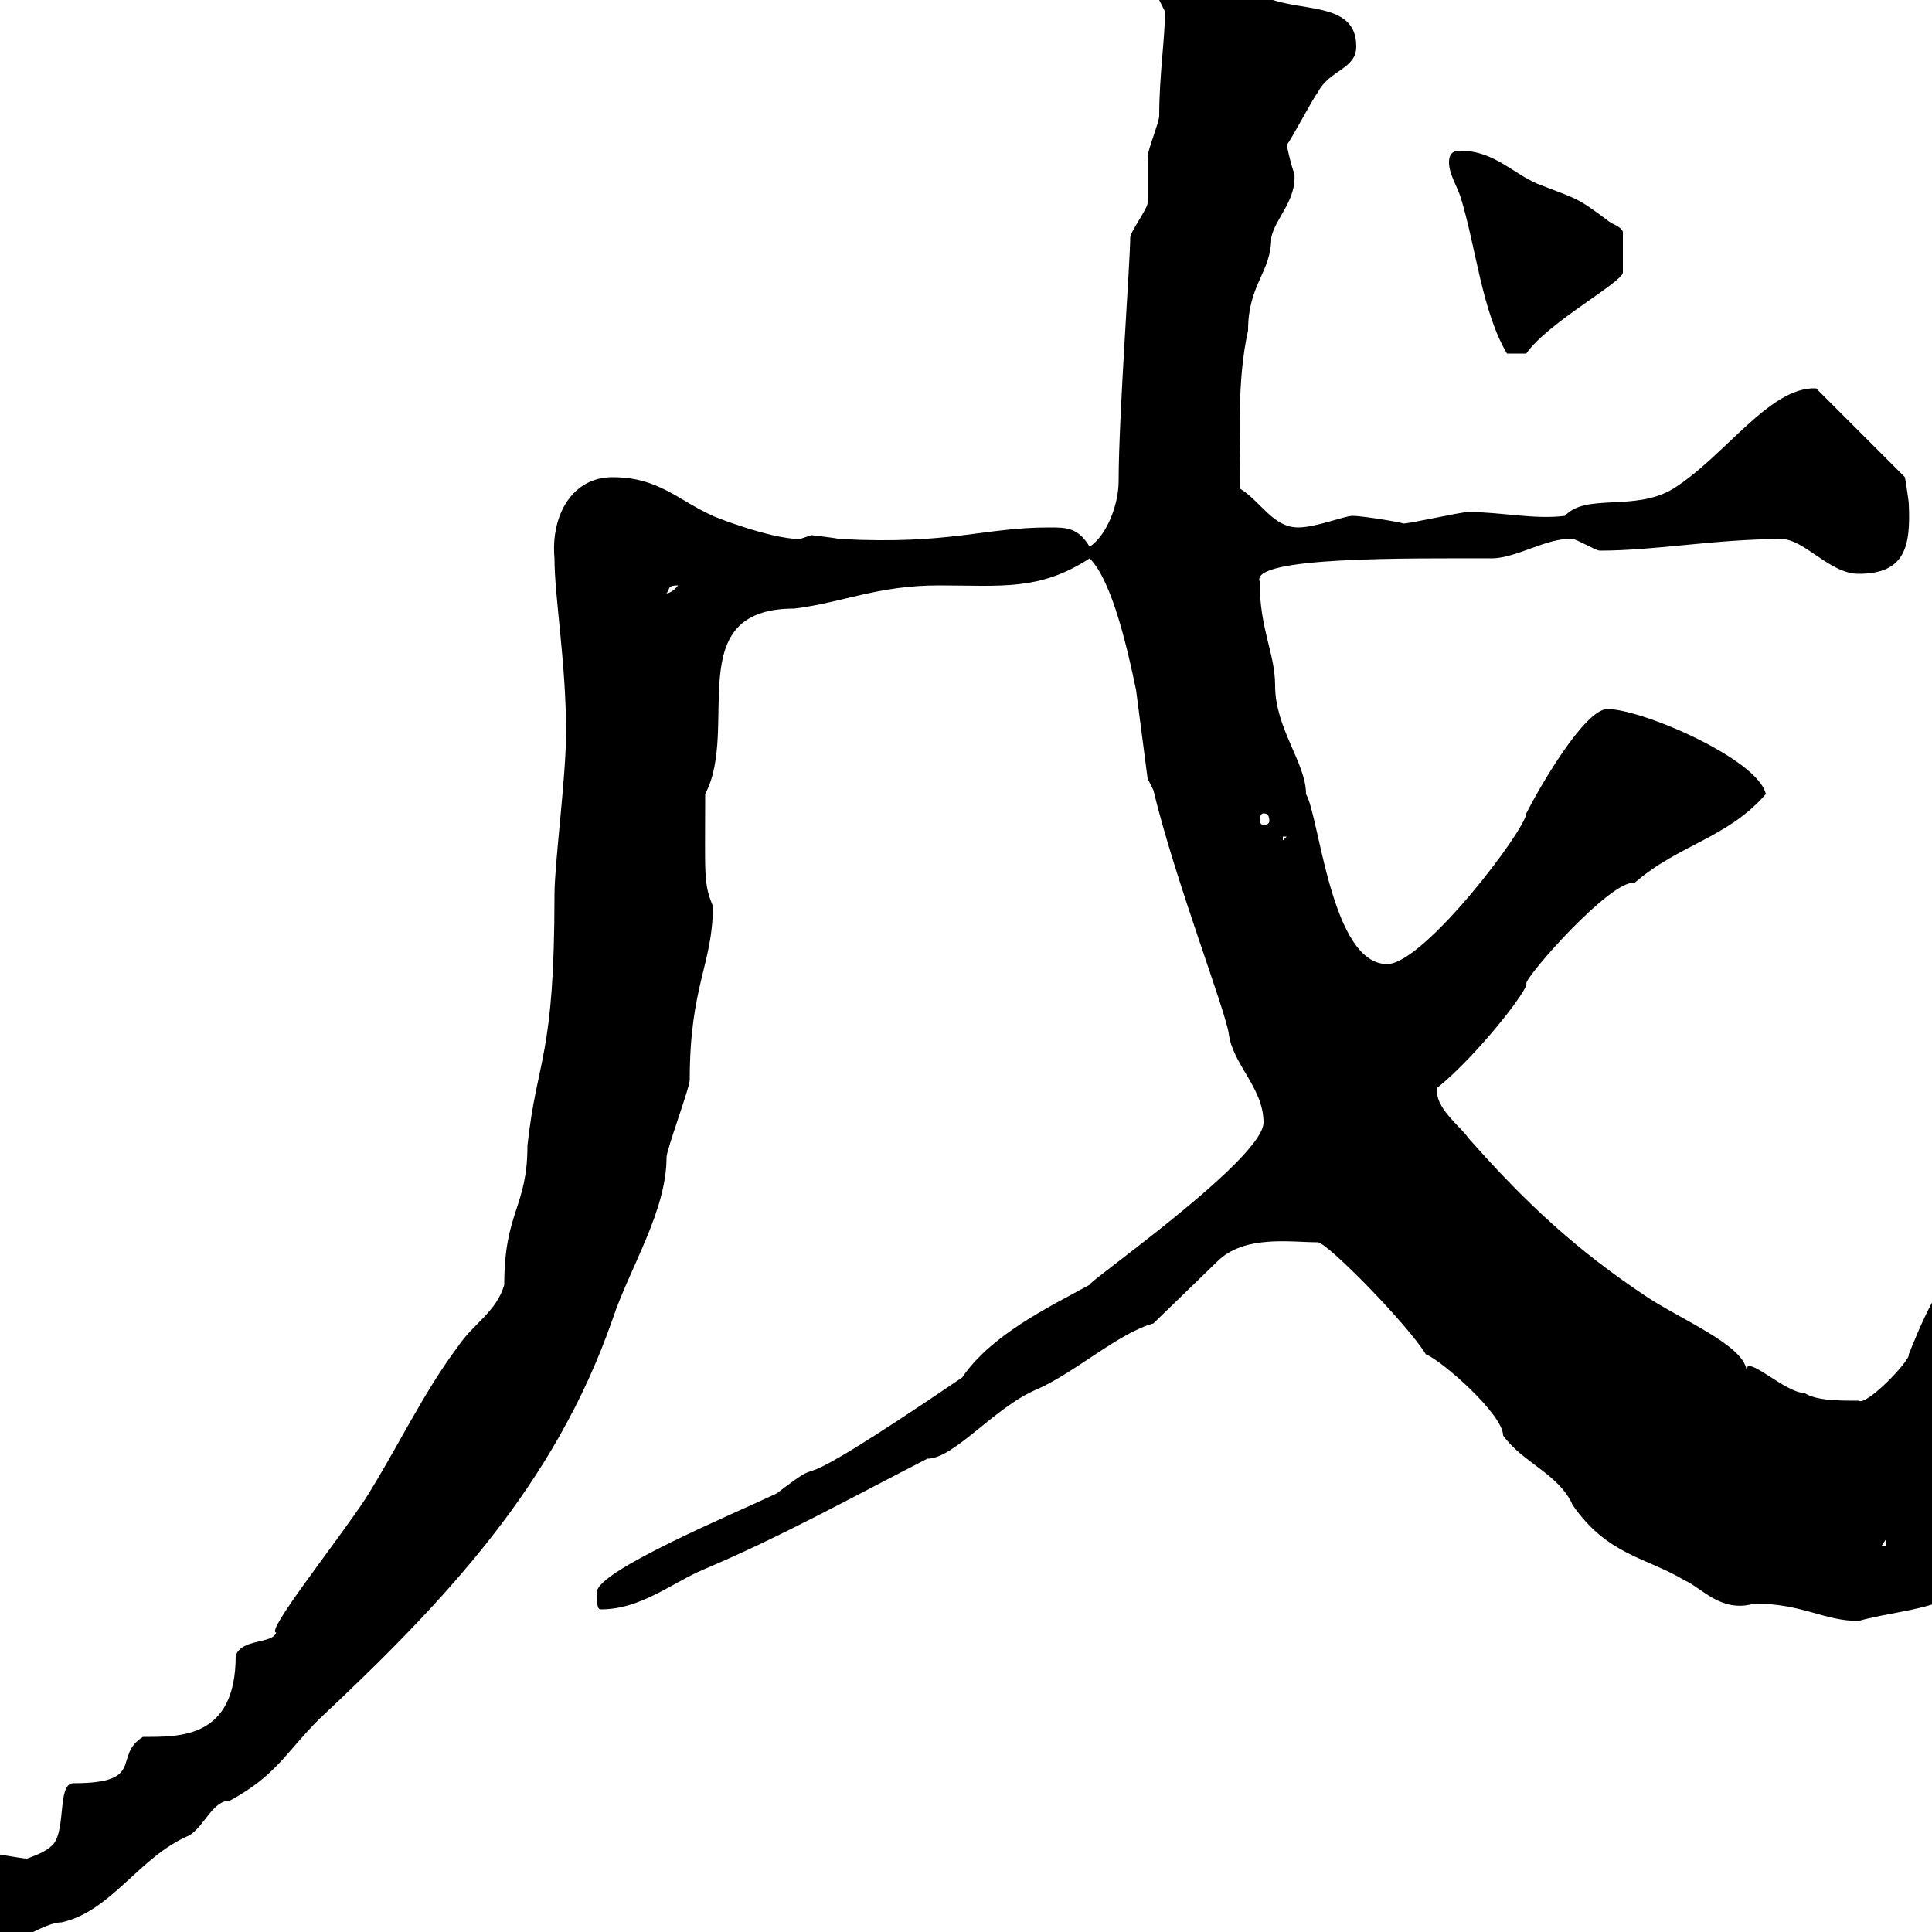 <svg xmlns="http://www.w3.org/2000/svg" xmlns:xlink="http://www.w3.org/1999/xlink" width="300" height="300"><path d="M-2.10 287.70C-4.80 287.70-7.50 290.40-7.50 293.10L-7.50 303C-7.50 306-4.50 304.50-3.90 304.80C-2.10 304.80 6 298.50 9.60 298.50C17.40 296.70 21.60 288.30 29.40 285C31.80 283.50 33 279.60 35.70 279.60C42.90 275.70 44.40 272.10 49.50 267C69 248.70 86.10 230.70 95.10 204.90C97.80 196.80 103.50 188.10 103.50 179.70C103.50 178.50 107.10 168.90 107.10 167.70C107.10 153 110.70 149.70 110.70 140.70C109.20 137.10 109.50 135.90 109.50 123.30C114.90 113.10 105.60 94.50 123.30 94.50C130.80 93.60 136.20 90.90 145.80 90.90C155.40 90.90 161.40 91.80 169.20 86.70C172.80 90.30 175.20 101.40 176.40 107.10L178.20 120.90L179.10 122.70C182.40 136.50 190.20 156.60 190.80 160.50C191.40 165.30 196.20 168.90 196.20 174.30C196.20 180 168.30 199.50 169.20 199.50C162.60 203.10 153.90 207.30 149.40 213.90C117.60 235.50 130.80 224.10 120.60 231.90C114.30 234.90 92.70 243.90 92.70 247.20C92.70 249 92.70 249.90 93.30 249.90C99.60 249.90 104.40 245.70 109.50 243.60C121.50 238.50 132.30 232.50 144 226.50C148.20 226.50 154.50 218.40 161.10 215.70C167.10 213 173.70 207 179.10 205.50L189 195.90C193.20 191.70 200.40 192.90 204.60 192.90C206.10 192.90 218.70 205.80 221.40 210.30C223.80 211.20 233.40 219.60 233.40 222.90C236.40 227.10 242.10 228.90 244.20 233.70C249.60 241.50 255.60 241.80 261.60 245.40C264.30 246.60 267.30 250.50 272.40 249C279.90 249 283.20 251.70 288.60 251.70C297 249.30 309.30 250.20 308.40 237.30C308.40 234.30 305.10 228.90 306.60 227.40C305.40 222.90 303.60 218.10 303.60 213.90C303.60 207.30 305.40 201.90 305.40 196.50C301.80 196.50 297.60 207.30 296.40 210.30C296.70 211.20 289.80 218.40 288.60 217.50C285.60 217.50 282 217.50 280.20 216.30C277.20 216.30 271.20 210.30 271.20 212.70C270.60 208.80 261 204.90 255.60 201.30C244.80 194.10 237 186.90 228 176.70C226.80 174.90 222.60 171.90 223.20 168.90C229.50 163.80 237.60 153.30 237 152.70C237 151.50 250.20 136.50 253.80 137.10C260.70 131.10 268.20 130.20 274.20 123.30C273 117.90 255 110.10 249.60 110.10C246 110.10 238.80 122.70 237 126.30C237 128.70 221.10 149.70 215.40 149.70C206.70 149.70 204.90 126.90 202.80 123.30C202.80 118.50 198 113.10 198 106.50C198 101.40 195.60 97.80 195.60 90.30C194.10 86.40 218.70 86.70 231.60 86.70C235.50 86.70 240.30 83.40 244.20 83.70C244.80 83.70 247.80 85.50 248.40 85.50C257.10 85.50 266.40 83.70 276.60 83.70C280.20 83.70 284.10 89.10 288.60 89.10C295.80 89.10 296.70 84.90 296.40 78.30C296.40 77.70 295.80 74.10 295.80 74.10L282 60.30C274.80 60 267.90 70.80 259.80 75.90C253.80 79.50 246.30 76.50 243 80.10C238.20 80.70 233.10 79.50 228 79.50C226.80 79.50 219 81.30 217.80 81.30C218.70 81.30 211.80 80.10 210 80.10C208.80 80.10 204.30 81.90 201.60 81.90C197.70 81.90 195.90 78 192.60 75.90C192.60 68.10 192 59.40 193.80 51.30C193.80 44.10 197.40 42.30 197.40 36.90C198 33.90 201.30 31.20 201 27C200.40 25.50 199.80 22.50 199.80 22.50C200.40 21.90 204 15 204.60 14.40C206.40 10.80 210.60 10.80 210.60 7.20C210.60-0.90 199.20 2.70 194.40-1.80C190.20-3.60 189-5.40 184.50-5.40C180-5.40 179.70-1.20 180 0C180 0 180.90 1.80 180.90 1.80C180.90 6 180 11.70 180 18C180 18.90 178.20 23.40 178.20 24.30C178.20 25.20 178.20 30.60 178.20 31.50C178.20 32.40 175.50 36 175.50 36.90C175.50 40.50 173.70 64.80 173.70 74.70C173.70 78.30 171.90 83.10 169.20 84.90C167.40 81.90 165.60 81.90 162.90 81.90C152.70 81.90 147.60 84.60 130.50 83.70C128.70 83.40 126 83.10 126 83.10C126 83.10 124.20 83.70 124.20 83.70C119.40 83.70 109.80 79.80 110.70 80.10C105.30 77.70 102.30 74.10 95.10 74.10C88.80 74.10 85.50 80.10 86.10 86.70C86.10 92.70 87.90 102.90 87.90 113.70C87.90 120.60 86.10 134.10 86.10 138.90C86.10 164.40 83.40 164.10 81.90 177.90C81.90 187.50 78.30 188.10 78.30 199.50C77.10 203.70 73.50 205.50 71.10 209.10C65.70 216.30 61.80 224.70 56.70 232.80C51.90 240 41.10 253.50 42.90 253.50C42.30 255.30 37.50 254.40 36.60 257.10C36.60 270 27.90 269.70 22.20 269.70C17.40 272.70 22.80 276.90 11.40 276.90C8.70 276.90 10.50 285 7.80 286.80C6.90 287.70 4.20 288.60 4.20 288.60C3.30 288.60-1.20 287.70-2.10 287.70ZM292.80 239.10L292.80 240L292.20 240ZM199.20 129.90L199.80 129.90L199.20 130.50ZM196.20 126.30C196.80 126.30 197.10 126.60 197.10 127.50C197.10 127.80 196.80 128.10 196.20 128.10C195.90 128.10 195.60 127.80 195.60 127.50C195.60 126.60 195.90 126.30 196.20 126.30ZM105.30 90.90C104.10 92.40 103.20 92.10 103.50 92.10C104.10 91.50 103.50 90.90 105.30 90.90ZM225 25.20C225 27 226.20 28.80 226.80 30.60C229.20 38.40 230.10 48.30 234 54.90L237 54.90C240.30 50.10 252 43.80 252 42.30L252 36C251.70 35.10 250.20 34.80 249.60 34.20C244.80 30.60 244.80 30.90 239.40 28.80C235.20 27.30 232.20 23.40 226.80 23.40C226.20 23.40 225 23.40 225 25.20Z"/></svg>